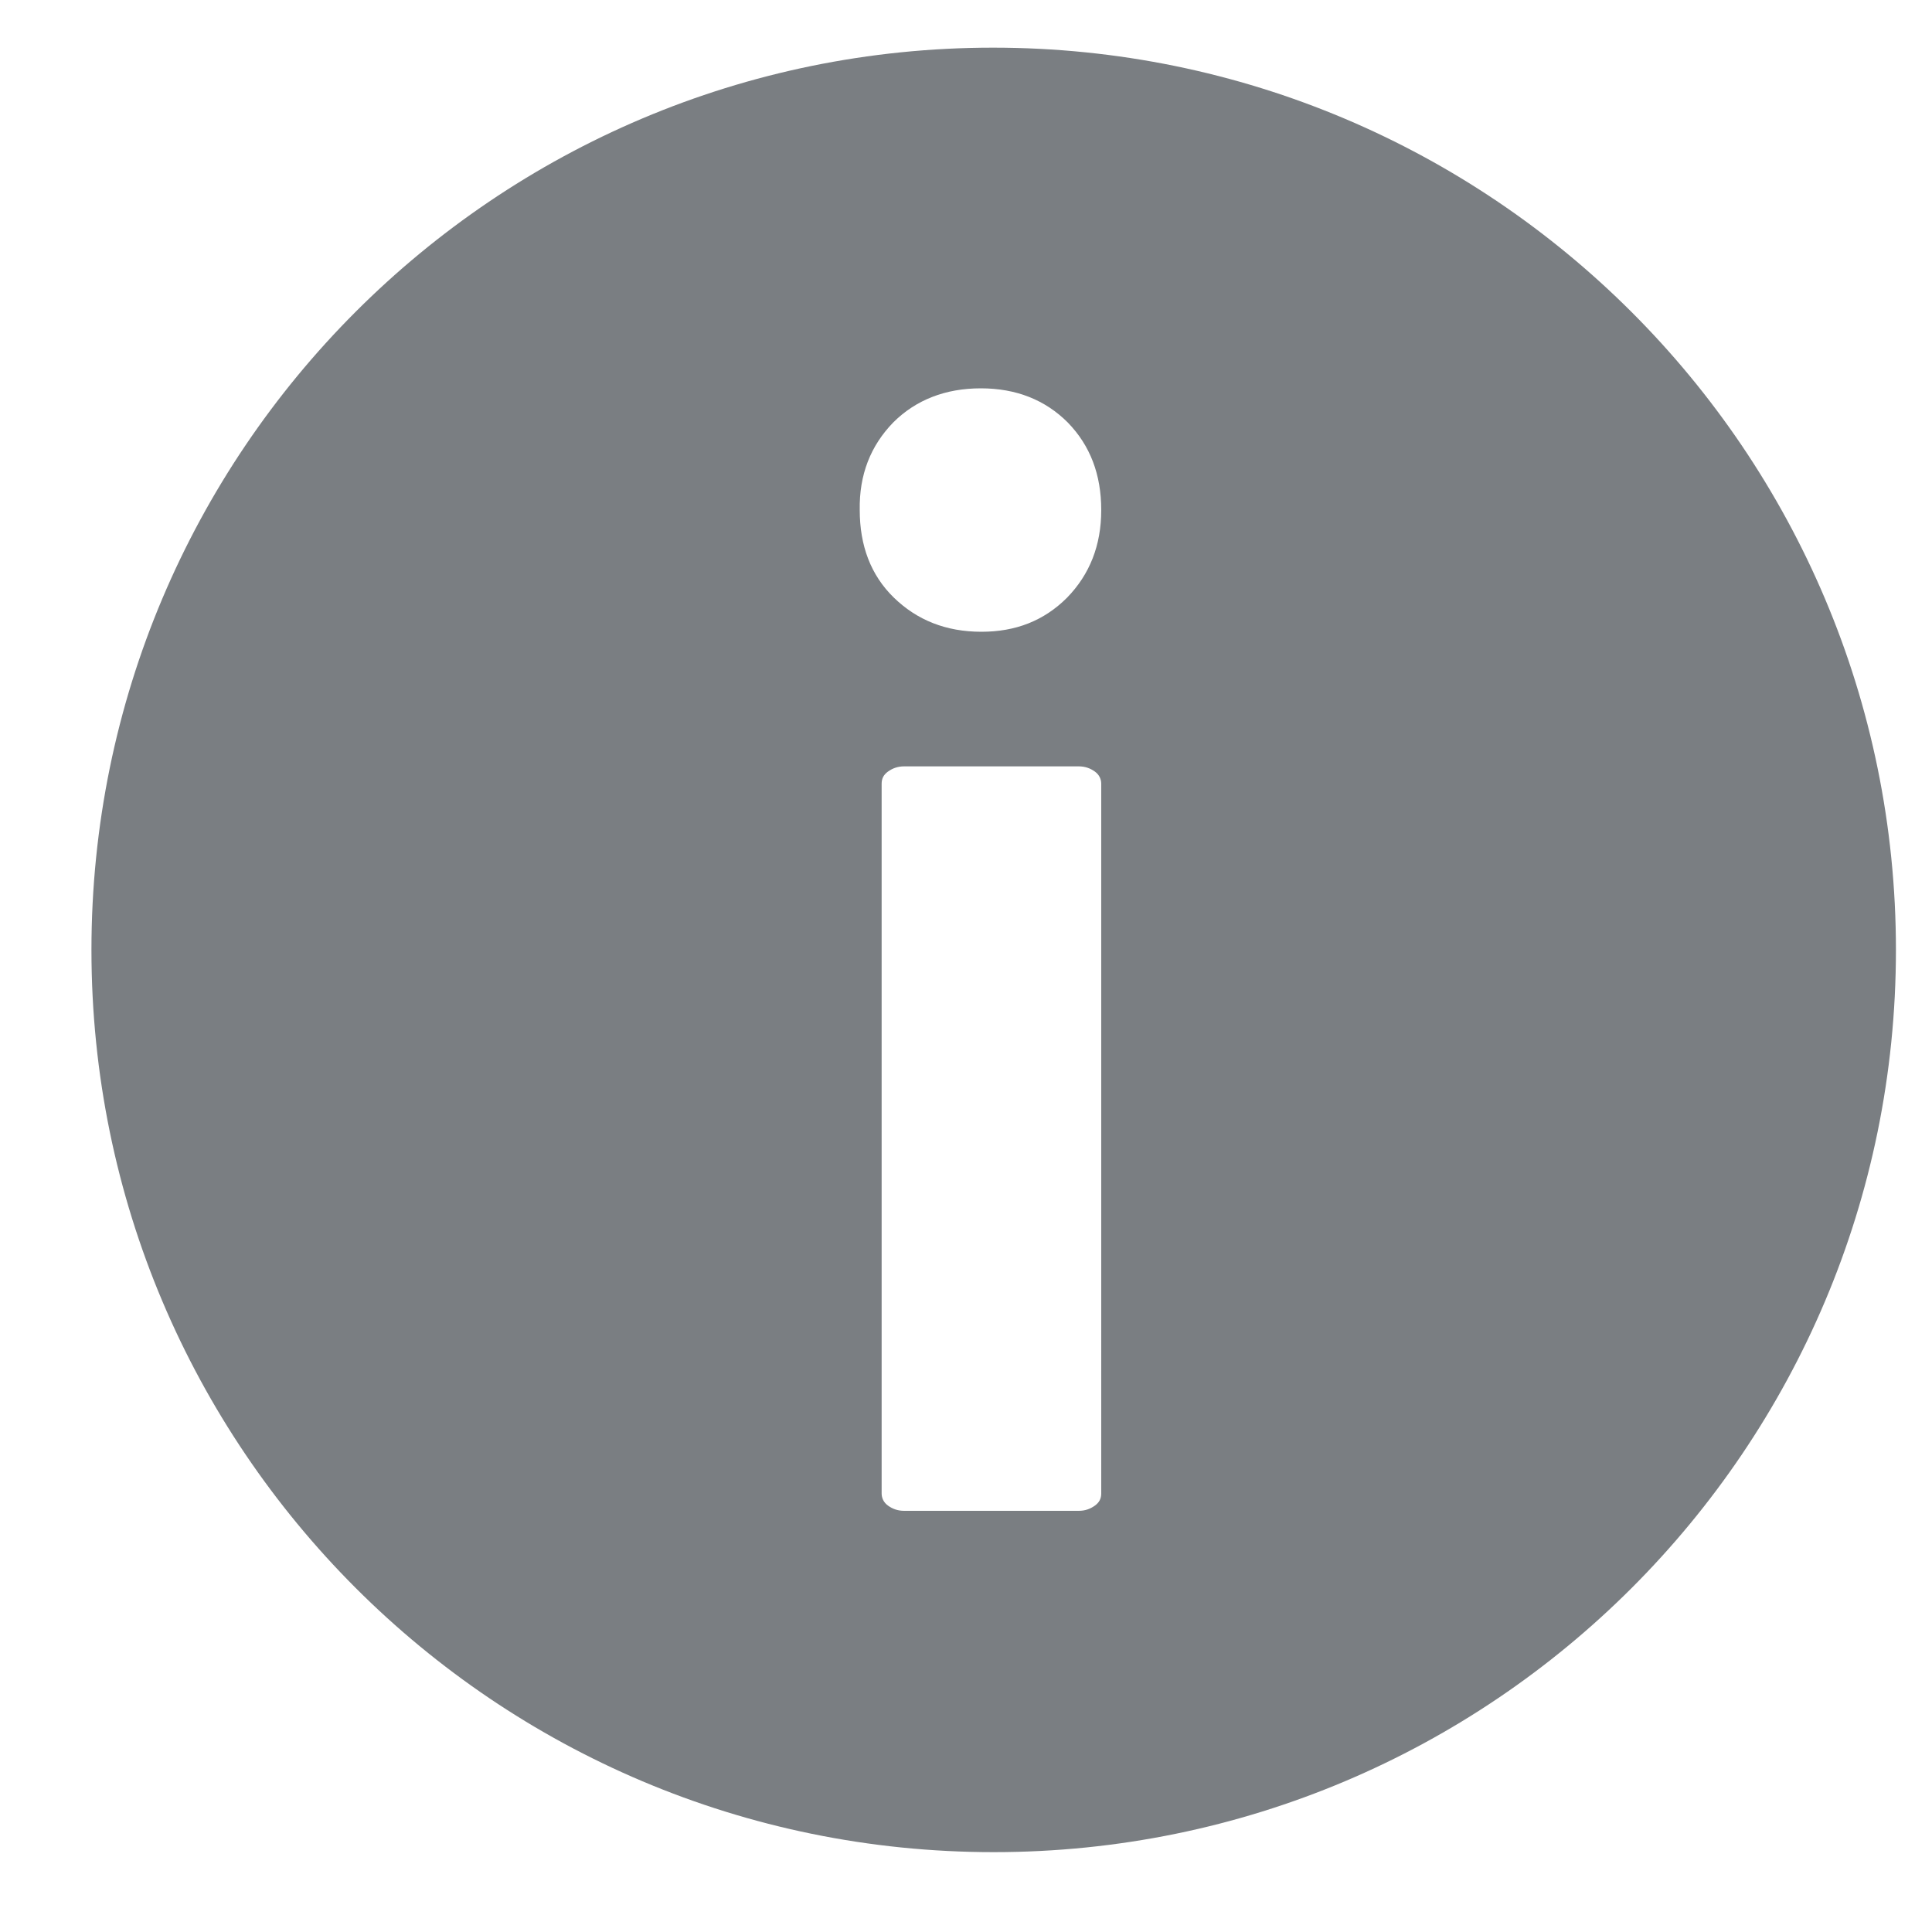 <?xml version="1.0" encoding="utf-8"?>
<!-- Generator: Adobe Illustrator 23.0.1, SVG Export Plug-In . SVG Version: 6.00 Build 0)  -->
<svg version="1.1" id="Livello_1" xmlns="http://www.w3.org/2000/svg" xmlns:xlink="http://www.w3.org/1999/xlink" x="0px" y="0px"
	 viewBox="0 0 300 300" style="enable-background:new 0 0 300 300;" xml:space="preserve">
<style type="text/css">
	.st0{fill:#7A7E82;}
</style>
<path class="st0" d="M154.2,7.4C76.9,7.4,14.2,70.1,14.2,147.5s62.7,140.1,140.1,140.1s140.1-62.7,140.1-140.1S231.6,7.4,154.2,7.4z
	 M138.7,65.6c3.5-3.5,8.1-5.3,13.6-5.3c5.5,0,10,1.8,13.5,5.3c3.5,3.6,5.2,8.1,5.2,13.6c0,5.5-1.8,10-5.3,13.6
	c-3.6,3.6-8,5.3-13.3,5.3c-5.5,0-10-1.8-13.6-5.3c-3.6-3.5-5.3-8.1-5.3-13.6C133.4,73.7,135.2,69.2,138.7,65.6z M171,231.9
	c0,0.8-0.3,1.4-1,1.9c-0.7,0.5-1.5,0.8-2.5,0.8h-27.1c-1,0-1.8-0.3-2.5-0.8c-0.7-0.5-1-1.2-1-1.9V121.7c0-0.8,0.3-1.4,1-1.9
	c0.7-0.5,1.5-0.8,2.5-0.8h27.1c1,0,1.8,0.3,2.5,0.8c0.7,0.5,1,1.2,1,1.9V231.9z"/>
</svg>
